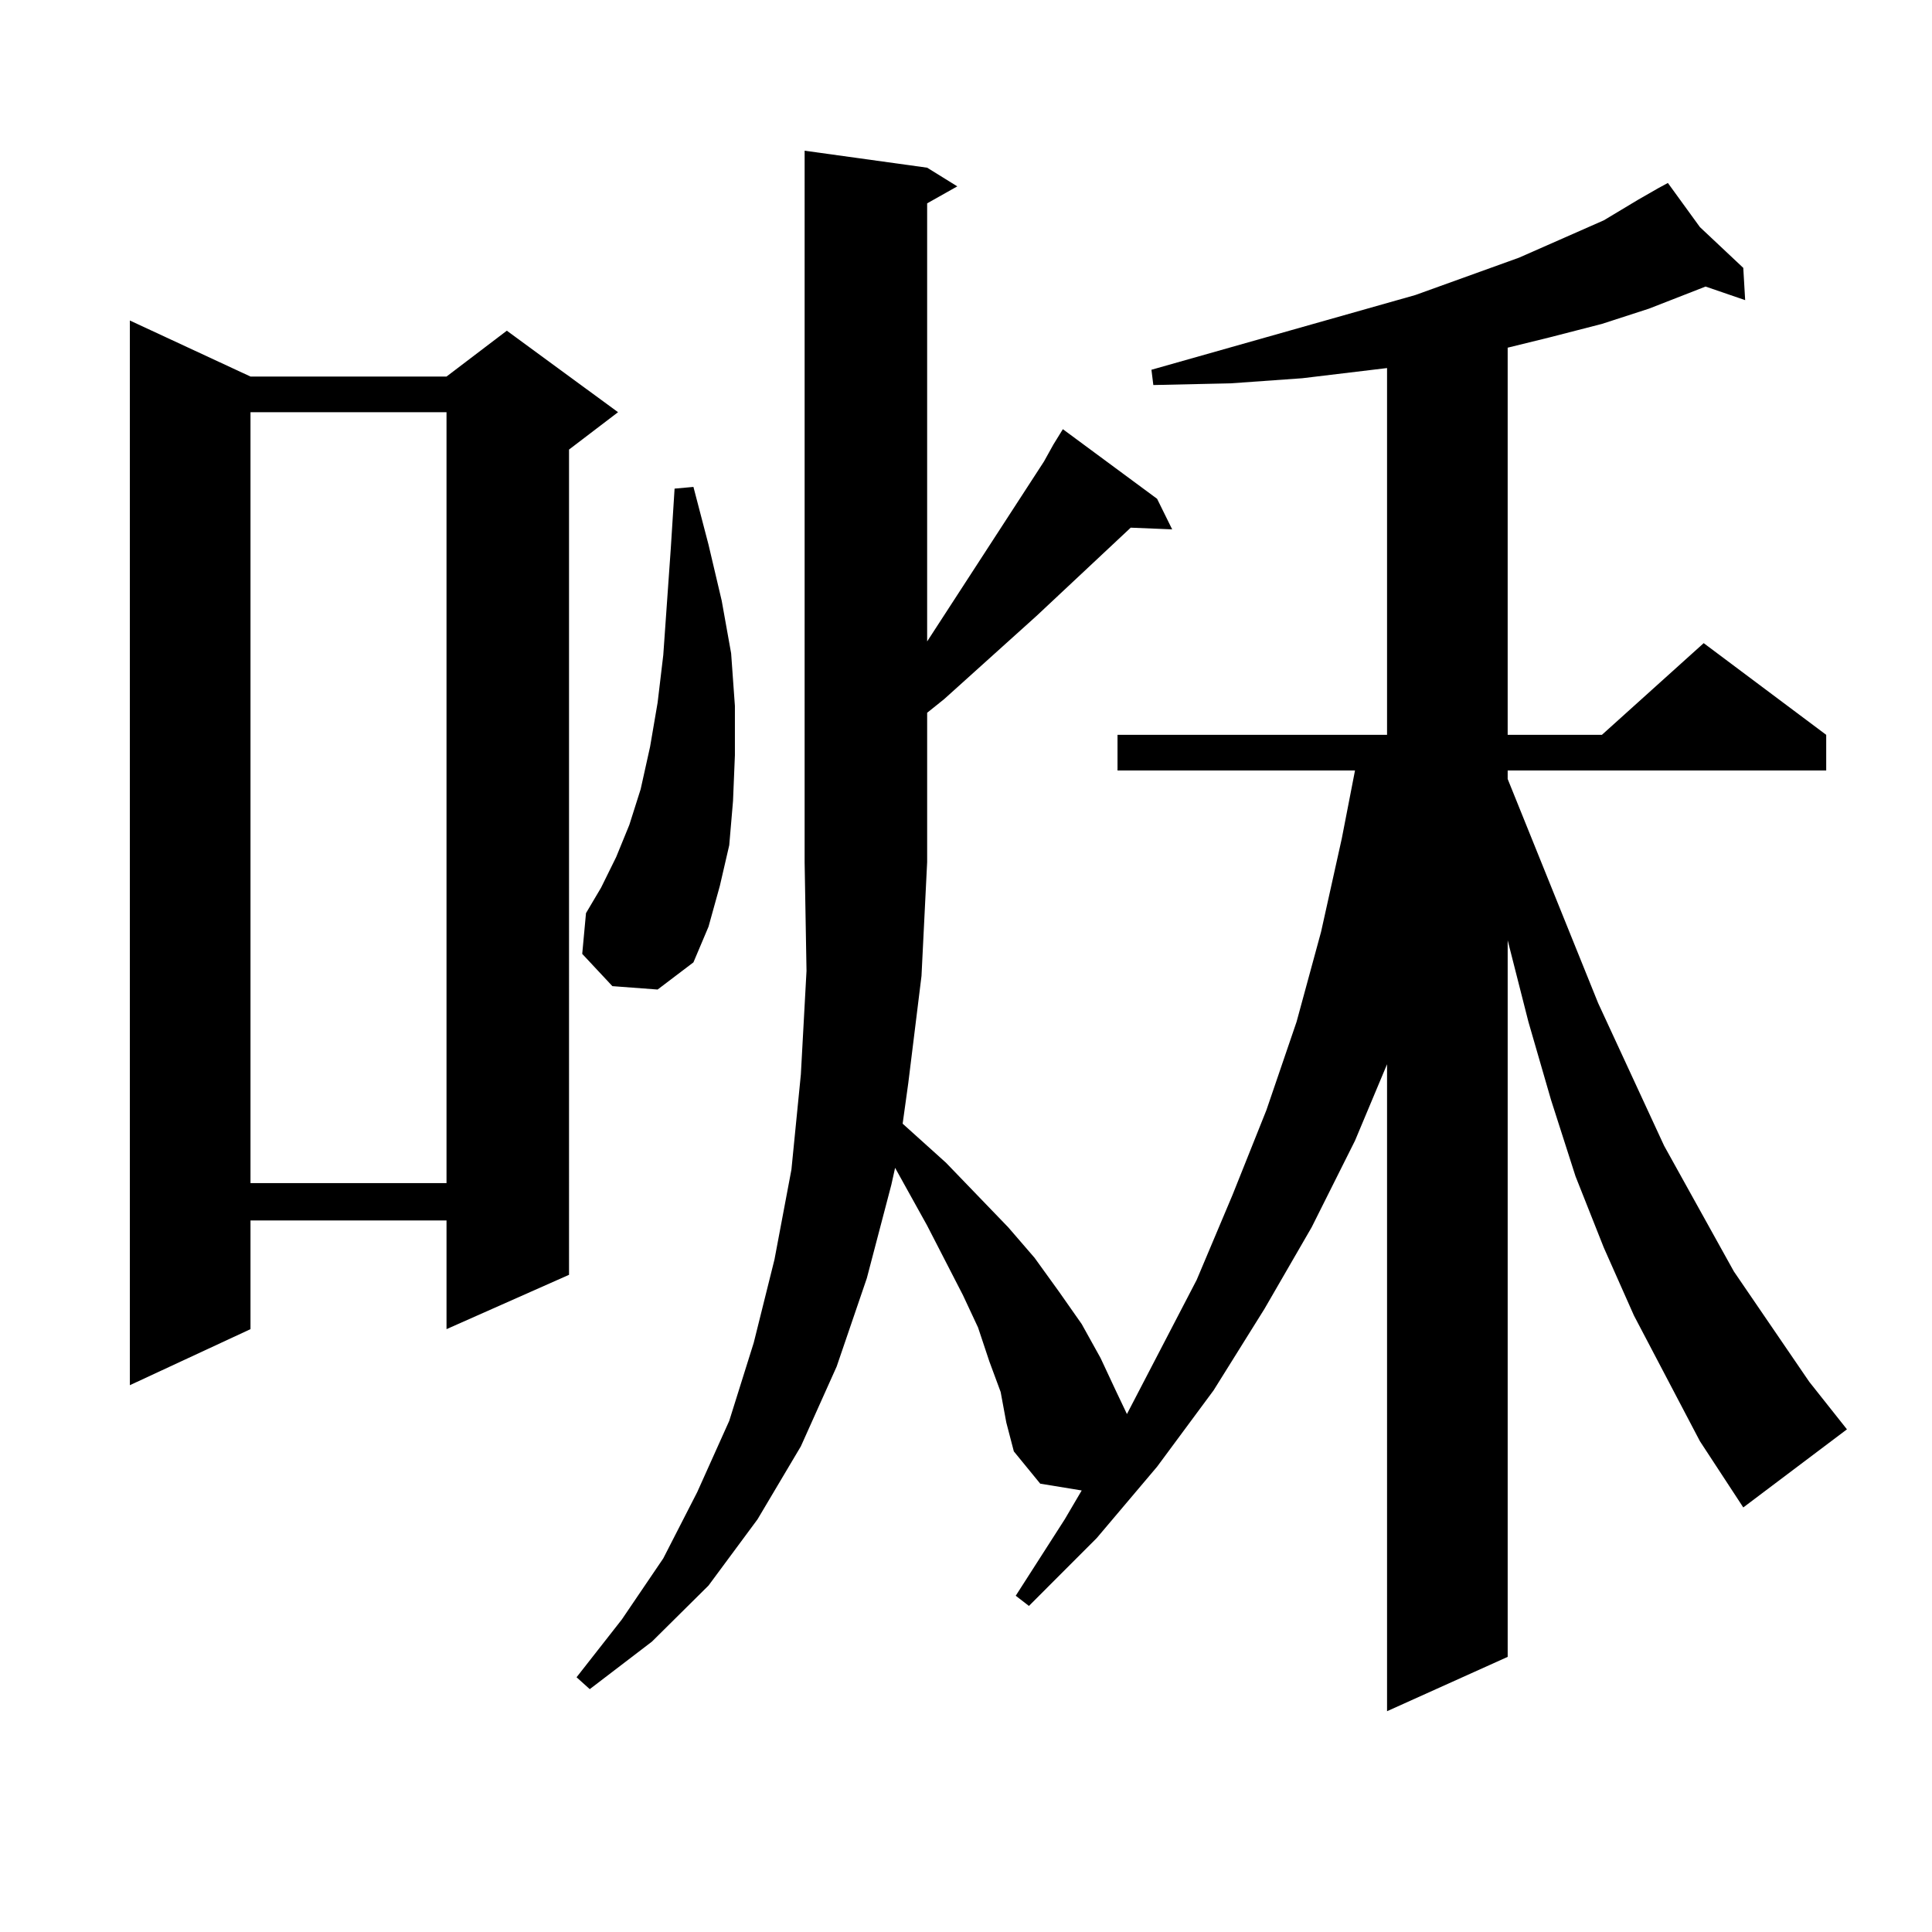<?xml version="1.0" encoding="utf-8"?>
<!-- Generator: Adobe Illustrator 16.0.0, SVG Export Plug-In . SVG Version: 6.00 Build 0)  -->
<!DOCTYPE svg PUBLIC "-//W3C//DTD SVG 1.1//EN" "http://www.w3.org/Graphics/SVG/1.1/DTD/svg11.dtd">
<svg version="1.1" id="图层_1" xmlns="http://www.w3.org/2000/svg" xmlns:xlink="http://www.w3.org/1999/xlink" x="0px" y="0px"
	 width="1000px" height="1000px" viewBox="0 0 1000 1000" enable-background="new 0 0 1000 1000" xml:space="preserve">
<path d="M129.655,194.898h101.461l31.219-23.73l57.56,42.188l-25.365,19.336V659.84l-63.413,28.125v-56.25H129.655v56.25
	l-62.438,29.004V165.895L129.655,194.898z M129.655,213.355v399.023h101.461V213.355H129.655z M545.255,230.055l4.878-7.91
	l48.779,36.035l7.805,15.82l-21.463-0.879l-48.779,45.703l-47.804,43.066l-8.78,7.031v77.344l-2.927,58.887l-6.829,55.371
	l-2.927,21.094l22.438,20.215l32.194,33.398l13.658,15.82l12.683,17.578l11.707,16.699l9.756,17.578l7.805,16.699l5.854,12.305
	l36.097-69.434l18.536-43.945l17.561-43.945l15.609-45.703l12.683-46.582l10.731-48.34l6.829-35.156H578.425v-18.457h139.509
	V190.504l-43.901,5.273l-37.072,2.637l-39.999,0.879l-0.976-7.91l136.582-38.672l53.657-19.336l43.901-19.336l17.561-10.547
	l10.731-6.152v-0.879v0.879l4.878-2.637l16.585,22.852l22.438,21.094l0.976,16.699l-20.487-7.031l-29.268,11.426l-24.39,7.91
	l-27.316,7.031l-21.463,5.273v200.391h48.779l52.682-47.461l63.413,47.461v18.457H780.371v4.395l46.828,116.016l34.146,73.828
	l18.536,33.398l17.561,31.641l39.023,57.129l19.512,24.609l-53.657,40.43l-22.438-34.277l-34.146-65.039l-15.609-35.156
	l-14.634-36.914l-12.683-39.551l-11.707-40.43l-10.731-42.188v370.898l-62.438,28.125V550.855l-16.585,39.551L678.91,635.23
	l-24.39,42.188l-26.341,42.188l-29.268,39.551l-31.219,36.914l-35.121,35.156l-6.829-5.273l25.365-39.551l8.78-14.941l-21.463-3.516
	l-13.658-16.699l-3.902-14.941l-2.927-15.82l-5.854-15.82l-5.854-17.578l-7.805-16.699l-18.536-36.035l-16.585-29.883l-1.951,8.789
	l-12.683,48.34l-15.609,45.703l-18.536,41.309l-22.438,37.793l-25.365,34.277l-29.268,29.004l-32.194,24.609l-6.829-6.152
	l23.414-29.883l21.463-31.641l17.561-34.277l16.585-36.914l12.683-40.43l10.731-43.066l8.78-46.582l4.878-49.219l2.927-53.613
	l-0.976-56.25V78.004l63.413,8.789l15.609,9.668l-15.609,8.789v226.758l60.486-93.164L545.255,230.055z M316.968,510.426
	l-15.609-16.699l1.951-21.094l7.805-13.184l7.805-15.82l6.829-16.699l5.854-18.457l4.878-21.973l3.902-22.852l2.927-24.609
	l3.902-55.371l1.951-30.762l9.756-0.879l7.805,29.883l6.829,29.004l4.878,27.246l1.951,27.246v25.488l-0.976,23.73l-1.951,22.852
	l-4.878,21.094l-5.854,21.094l-7.805,18.457l-18.536,14.063L316.968,510.426z"/>
</svg>
